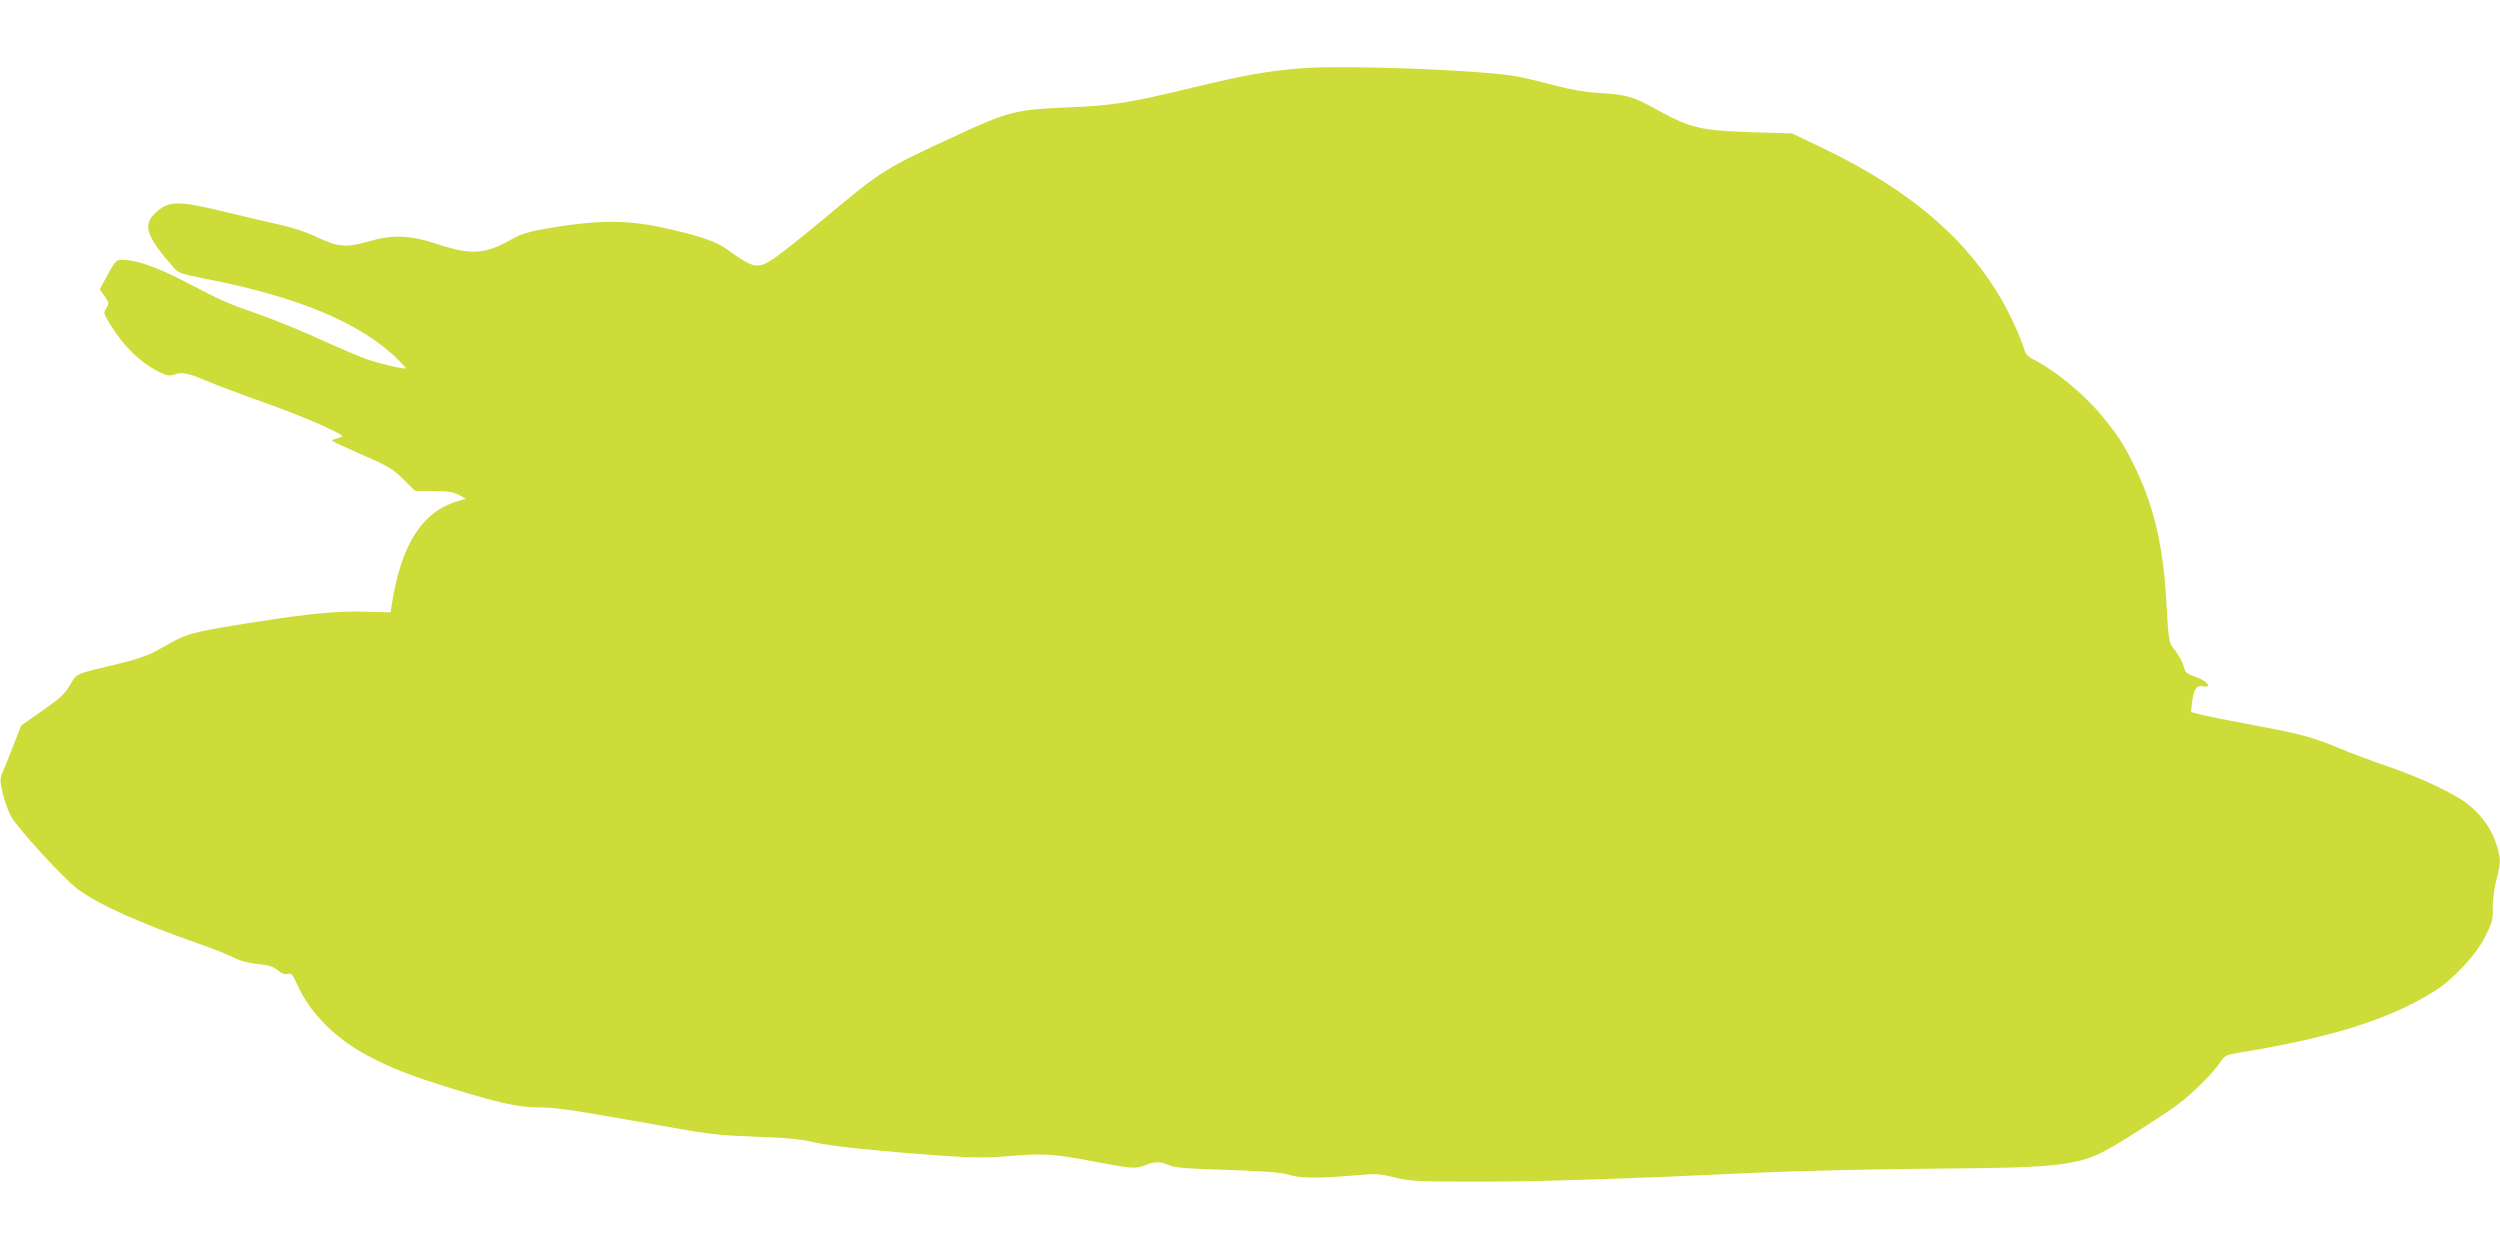 <?xml version="1.0" standalone="no"?>
<!DOCTYPE svg PUBLIC "-//W3C//DTD SVG 20010904//EN"
 "http://www.w3.org/TR/2001/REC-SVG-20010904/DTD/svg10.dtd">
<svg version="1.0" xmlns="http://www.w3.org/2000/svg"
 width="1280pt" height="640pt" viewBox="0 0 1280 640"
 preserveAspectRatio="xMidYMid meet">
<g transform="translate(0,640) scale(0.1,-0.1)"
fill="#cddc39" stroke="none">
<path d="M6655 6050 c-167 -14 -285 -35 -538 -96 -345 -83 -416 -94 -652 -104
-262 -11 -304 -21 -564 -142 -372 -171 -386 -180 -676 -423 -110 -91 -226
-184 -259 -206 -88 -59 -104 -56 -248 47 -49 36 -127 63 -281 99 -217 51 -360
52 -639 5 -90 -16 -130 -28 -176 -54 -139 -79 -209 -83 -382 -26 -138 46 -228
50 -349 15 -118 -34 -159 -31 -271 22 -52 25 -125 49 -190 63 -58 13 -175 40
-260 61 -258 63 -304 63 -371 2 -70 -64 -53 -119 88 -281 26 -30 38 -34 158
-58 477 -92 795 -224 988 -410 26 -26 46 -48 45 -50 -6 -6 -131 23 -198 46
-36 13 -144 58 -240 102 -96 44 -243 104 -326 133 -163 57 -158 55 -375 167
-141 73 -244 108 -317 108 -25 0 -33 -8 -70 -75 l-41 -76 25 -36 c23 -34 23
-38 9 -60 -15 -23 -15 -27 9 -67 72 -123 163 -213 264 -262 34 -16 52 -20 70
-13 41 16 75 10 167 -30 50 -21 182 -71 295 -111 113 -40 252 -95 310 -123
104 -50 105 -50 73 -59 -18 -5 -33 -11 -33 -13 0 -5 49 -27 205 -96 80 -35
112 -55 160 -103 l60 -59 95 -1 c74 -1 103 -5 130 -20 l35 -20 -41 -12 c-184
-54 -291 -223 -339 -534 l-5 -35 -122 3 c-149 5 -286 -8 -578 -54 -272 -42
-340 -58 -405 -94 -27 -15 -75 -41 -105 -58 -33 -18 -106 -43 -185 -61 -229
-55 -210 -47 -247 -109 -27 -46 -52 -69 -142 -131 l-108 -76 -33 -85 c-18 -47
-42 -108 -55 -137 -22 -51 -22 -53 -6 -125 9 -40 29 -94 44 -120 37 -65 270
-318 338 -369 109 -81 321 -176 623 -281 64 -22 141 -53 172 -68 37 -19 80
-31 128 -36 56 -5 79 -12 102 -31 20 -17 37 -23 52 -20 19 5 26 -2 50 -56 65
-146 197 -277 367 -366 125 -65 208 -97 430 -166 236 -73 335 -94 435 -95 91
0 156 -10 515 -73 386 -69 380 -68 605 -77 159 -6 231 -13 295 -29 81 -20 337
-46 695 -71 115 -8 194 -8 280 -1 190 17 250 14 445 -24 204 -39 226 -41 277
-20 45 19 71 19 119 -1 30 -13 97 -18 299 -24 187 -6 274 -13 310 -24 60 -19
154 -20 330 -5 121 11 136 10 218 -10 81 -19 116 -21 425 -21 326 0 758 14
1432 46 179 8 559 17 845 20 799 7 808 9 1068 172 98 62 206 133 240 159 78
60 178 159 212 211 25 38 31 41 98 52 477 78 775 172 1004 317 94 59 212 186
258 279 35 70 39 87 38 144 -1 36 7 99 18 142 24 95 24 111 -1 189 -23 75 -76
148 -145 202 -72 56 -247 138 -415 195 -80 27 -188 68 -240 90 -133 56 -207
76 -430 117 -107 20 -226 43 -264 52 l-68 17 5 48 c9 71 23 91 58 84 50 -10
17 30 -41 49 -44 15 -51 21 -60 54 -5 21 -24 55 -40 76 -37 47 -36 39 -49 265
-17 288 -66 490 -168 694 -53 107 -86 157 -169 256 -88 105 -233 224 -340 278
-32 16 -43 29 -52 60 -7 22 -28 75 -47 117 -176 385 -490 673 -998 914 l-142
68 -205 6 c-258 8 -317 22 -479 111 -130 73 -164 82 -306 90 -67 4 -143 17
-230 40 -71 19 -157 39 -190 45 -196 34 -883 59 -1110 41z"/>
</g>
</svg>
